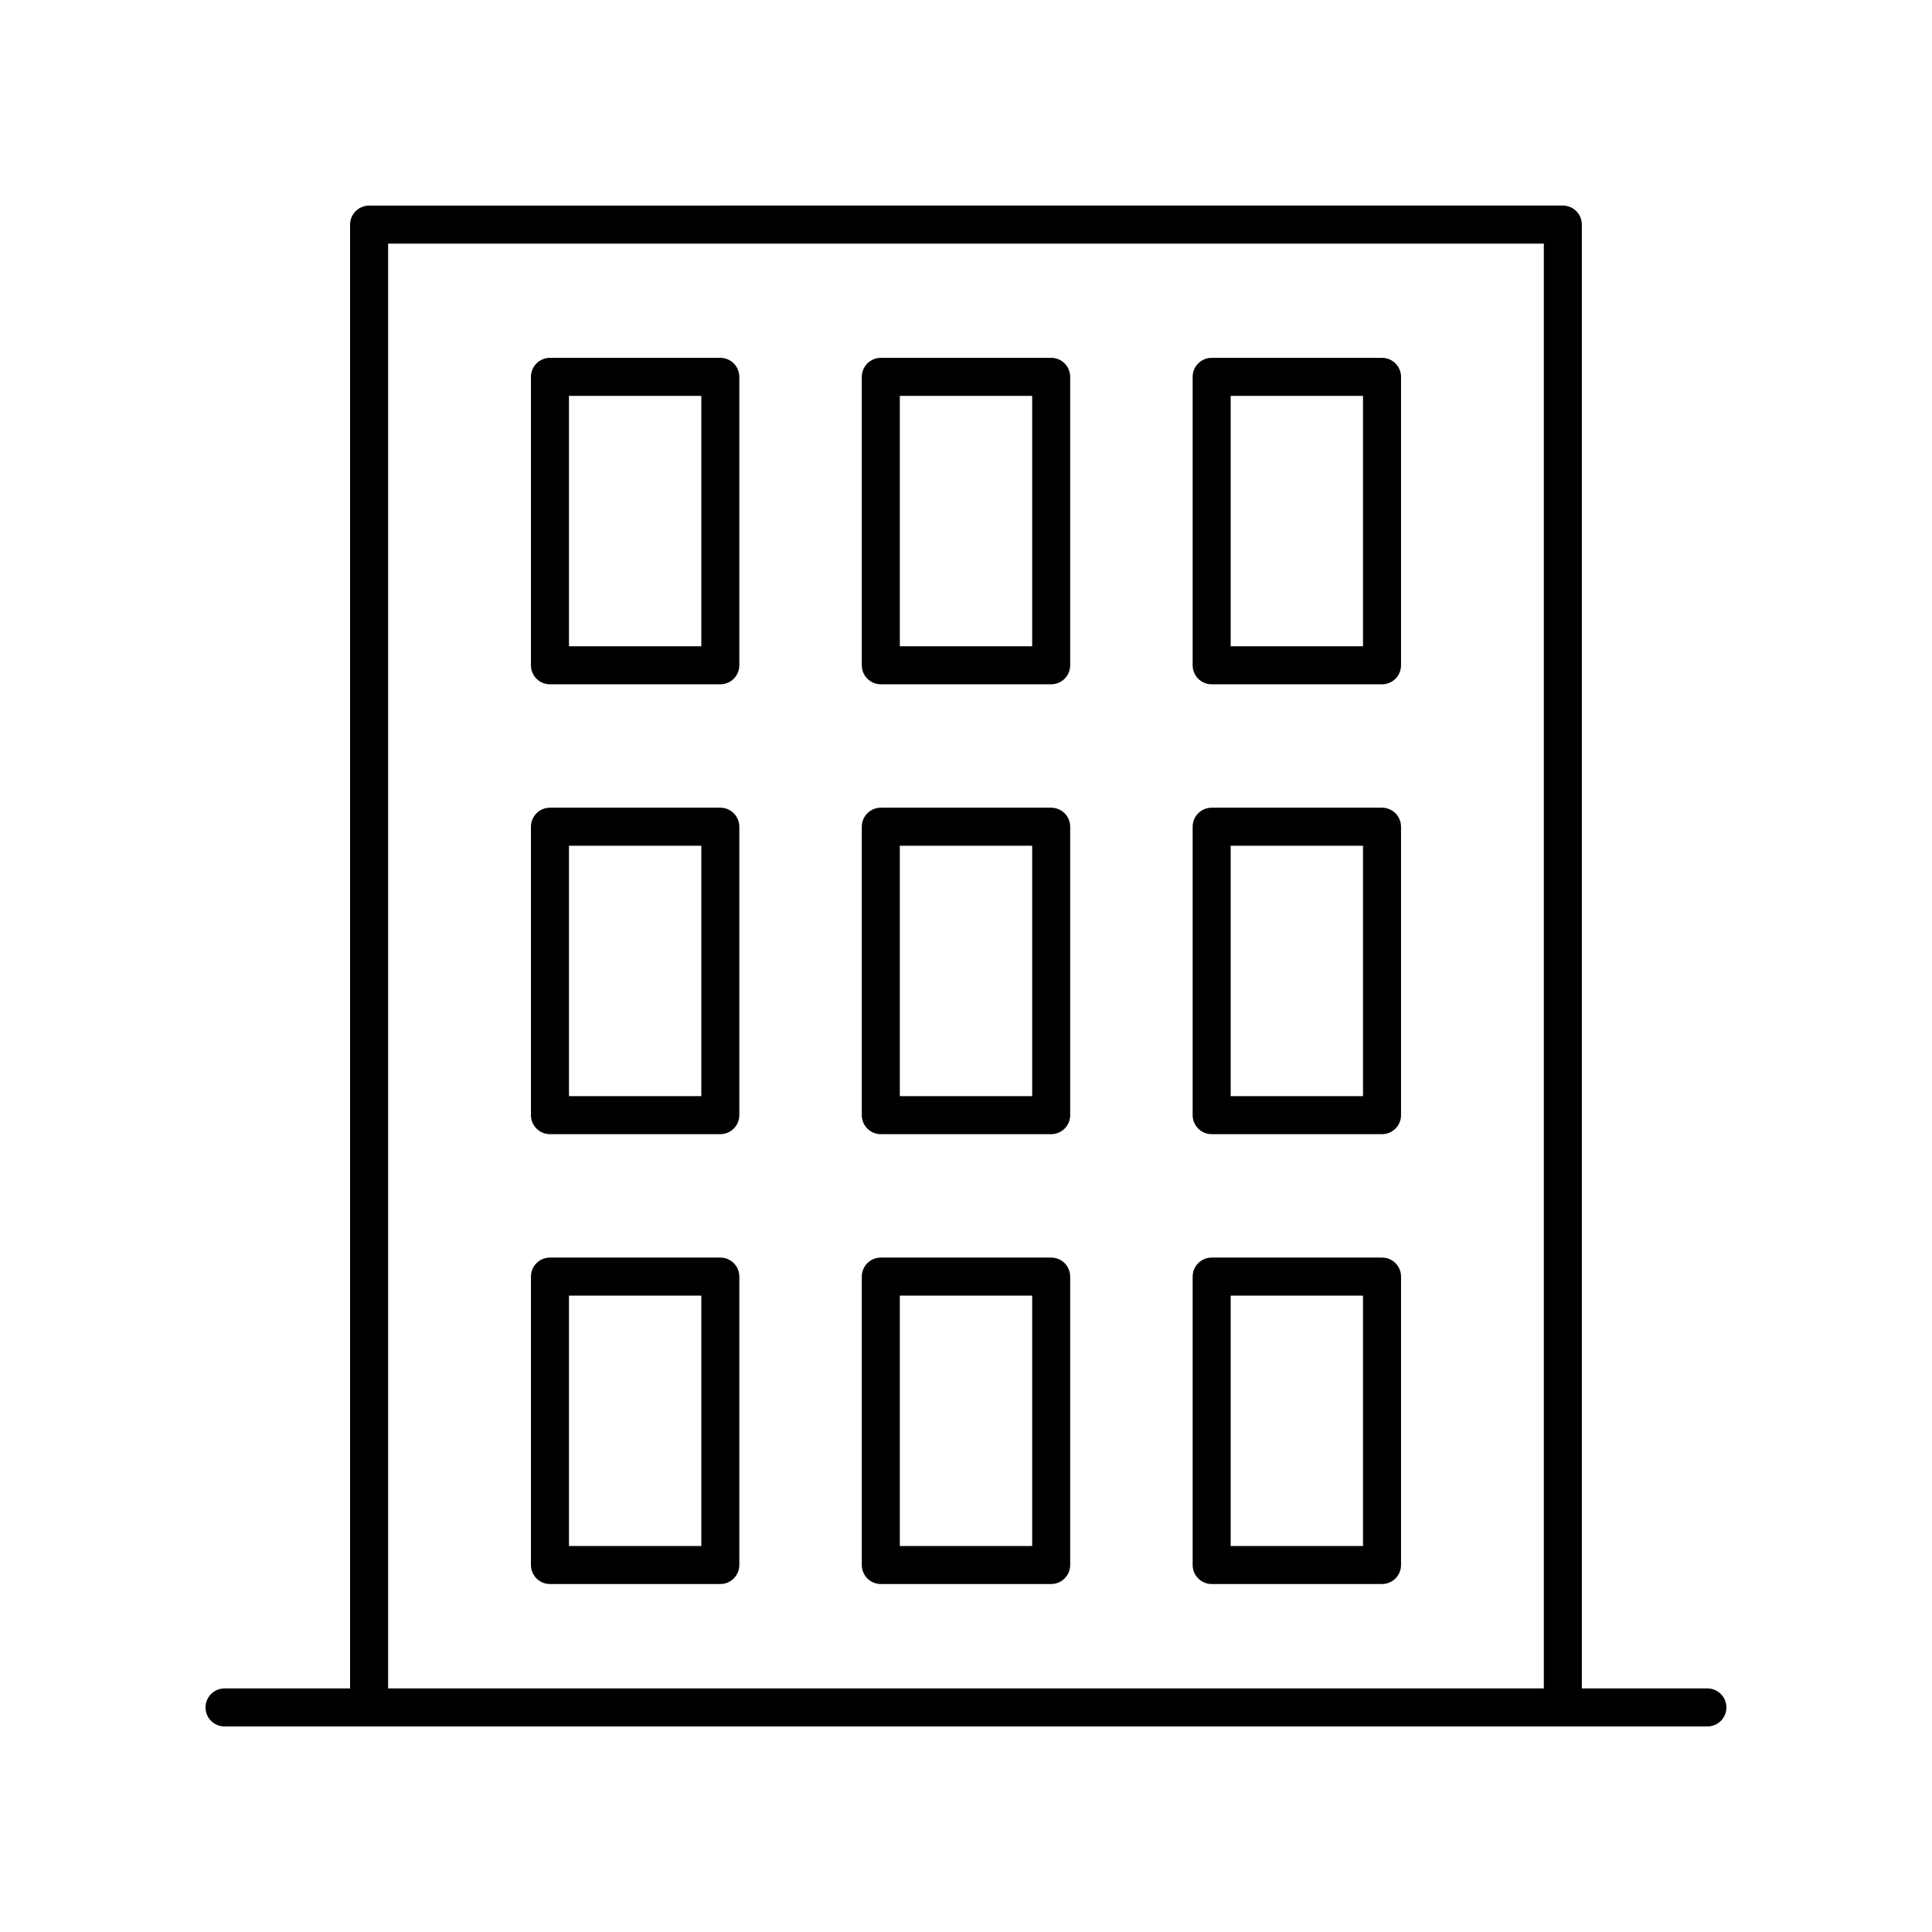 <?xml version="1.0" encoding="UTF-8"?>
<!-- Uploaded to: SVG Repo, www.svgrepo.com, Generator: SVG Repo Mixer Tools -->
<svg fill="#000000" width="800px" height="800px" version="1.1" viewBox="144 144 512 512" xmlns="http://www.w3.org/2000/svg">
 <g>
  <path d="m596.48 591.45h-33.273v-387.93c0-2.785-2.254-5.039-5.039-5.039l-316.35 0.004c-2.781 0-5.039 2.254-5.039 5.039v387.93l-33.273-0.004c-2.781 0-5.039 2.254-5.039 5.039s2.254 5.039 5.039 5.039h392.97c2.781 0 5.039-2.254 5.039-5.039s-2.258-5.039-5.039-5.039zm-349.62-382.89h306.27v382.89h-306.27z"/>
  <path d="m334.89 358.05h-45.145c-2.781 0-5.039 2.254-5.039 5.039v76.438c0 2.785 2.254 5.039 5.039 5.039h45.145c2.781 0 5.039-2.254 5.039-5.039v-76.438c0-2.785-2.254-5.039-5.039-5.039zm-5.035 76.438h-35.07v-66.359h35.07z"/>
  <path d="m422.57 358.05h-45.145c-2.781 0-5.039 2.254-5.039 5.039v76.438c0 2.785 2.254 5.039 5.039 5.039h45.145c2.781 0 5.039-2.254 5.039-5.039v-76.438c0-2.785-2.254-5.039-5.039-5.039zm-5.035 76.438h-35.07v-66.359h35.07z"/>
  <path d="m510.25 358.05h-45.145c-2.781 0-5.039 2.254-5.039 5.039v76.438c0 2.785 2.254 5.039 5.039 5.039h45.145c2.781 0 5.039-2.254 5.039-5.039v-76.438c0-2.785-2.254-5.039-5.039-5.039zm-5.035 76.438h-35.07v-66.359h35.07z"/>
  <path d="m334.89 238.83h-45.145c-2.781 0-5.039 2.254-5.039 5.039v76.438c0 2.785 2.254 5.039 5.039 5.039h45.145c2.781 0 5.039-2.254 5.039-5.039v-76.438c0-2.785-2.254-5.039-5.039-5.039zm-5.035 76.438h-35.07v-66.359h35.07z"/>
  <path d="m422.57 238.83h-45.145c-2.781 0-5.039 2.254-5.039 5.039v76.438c0 2.785 2.254 5.039 5.039 5.039h45.145c2.781 0 5.039-2.254 5.039-5.039v-76.438c0-2.785-2.254-5.039-5.039-5.039zm-5.035 76.438h-35.07v-66.359h35.07z"/>
  <path d="m510.25 238.83h-45.145c-2.781 0-5.039 2.254-5.039 5.039v76.438c0 2.785 2.254 5.039 5.039 5.039h45.145c2.781 0 5.039-2.254 5.039-5.039v-76.438c0-2.785-2.254-5.039-5.039-5.039zm-5.035 76.438h-35.07v-66.359h35.07z"/>
  <path d="m334.89 477.27h-45.145c-2.781 0-5.039 2.254-5.039 5.039v76.434c0 2.785 2.254 5.039 5.039 5.039h45.145c2.781 0 5.039-2.254 5.039-5.039v-76.434c0-2.785-2.254-5.039-5.039-5.039zm-5.035 76.434h-35.07v-66.355h35.07z"/>
  <path d="m422.57 477.27h-45.145c-2.781 0-5.039 2.254-5.039 5.039v76.434c0 2.785 2.254 5.039 5.039 5.039h45.145c2.781 0 5.039-2.254 5.039-5.039v-76.434c0-2.785-2.254-5.039-5.039-5.039zm-5.035 76.434h-35.07v-66.355h35.07z"/>
  <path d="m510.25 477.27h-45.145c-2.781 0-5.039 2.254-5.039 5.039v76.434c0 2.785 2.254 5.039 5.039 5.039h45.145c2.781 0 5.039-2.254 5.039-5.039v-76.434c0-2.785-2.254-5.039-5.039-5.039zm-5.035 76.434h-35.07v-66.355h35.07z"/>
 </g>
</svg>